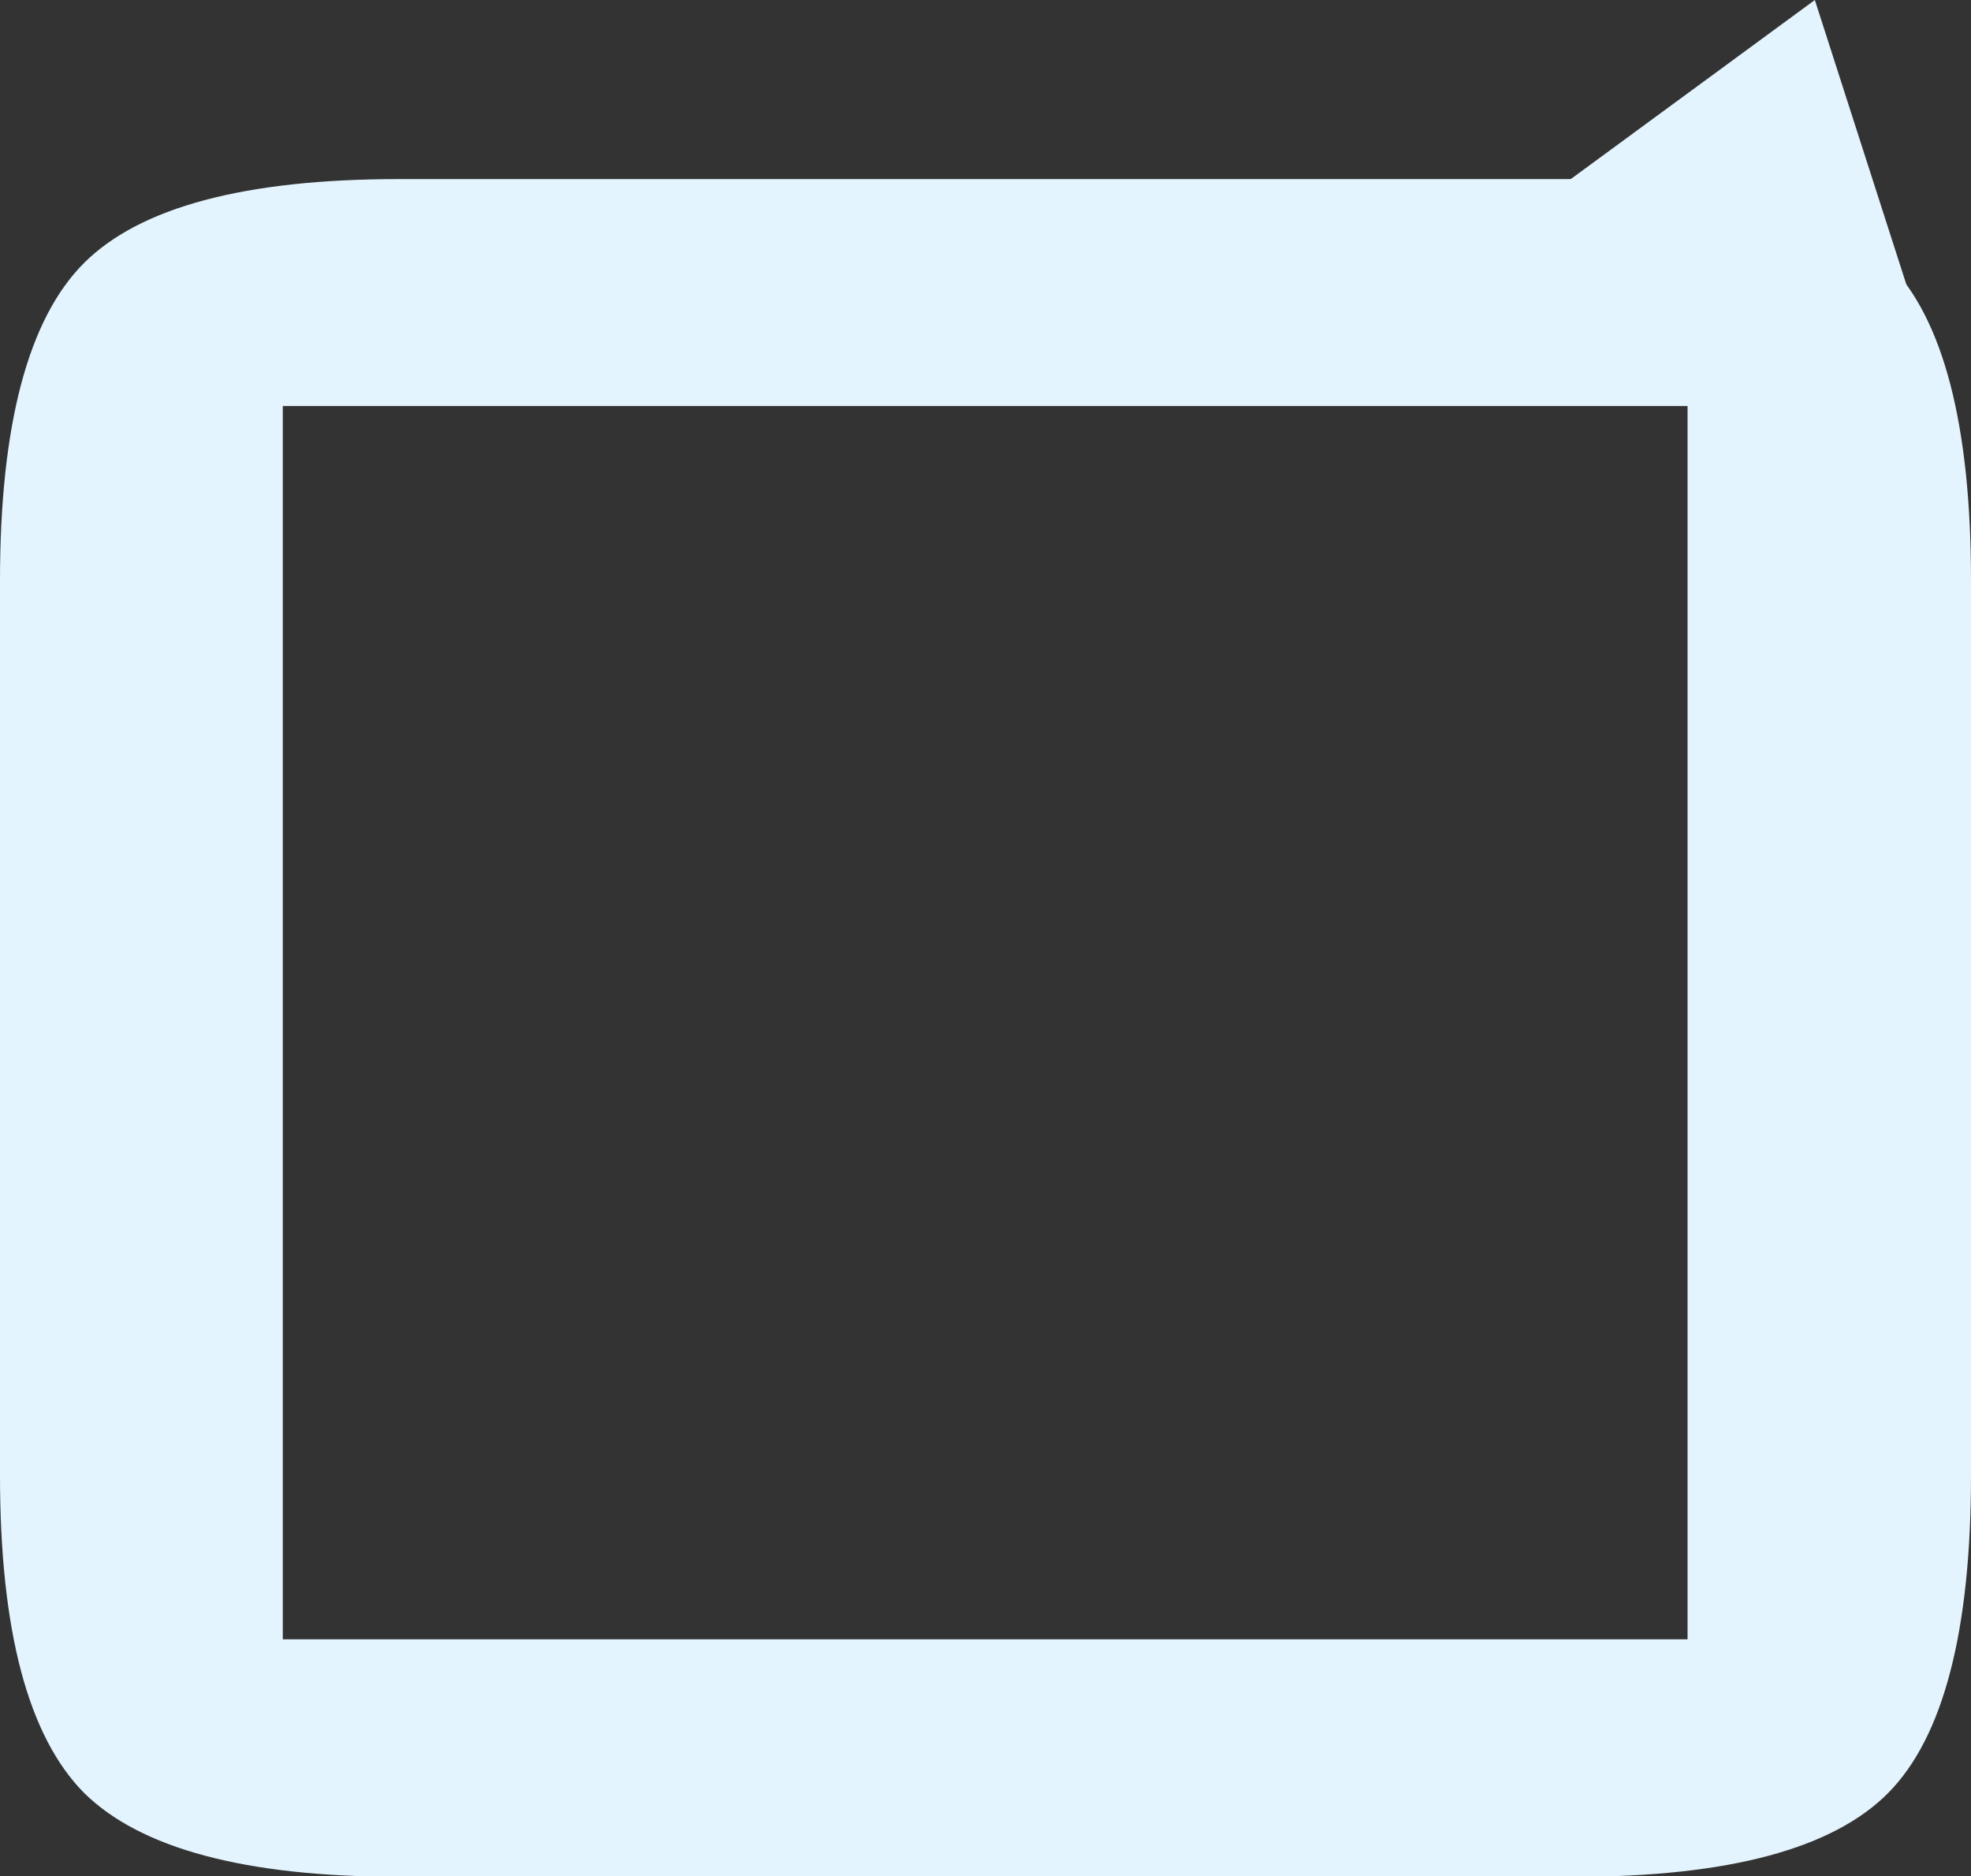 <?xml version="1.0" encoding="utf-8"?>
<!-- Generator: Adobe Illustrator 23.1.1, SVG Export Plug-In . SVG Version: 6.00 Build 0)  -->
<svg version="1.1" id="Laag_1" xmlns="http://www.w3.org/2000/svg" xmlns:xlink="http://www.w3.org/1999/xlink" x="0px" y="0px"
	 viewBox="0 0 300.4 286" style="enable-background:new 0 0 300.4 286;" xml:space="preserve">
<rect x="0" y="0" width="300.4" height="286" fill="#333333" stroke="none"/>
<style type="text/css">
	.Gebogen_x0020_groen{fill:url(#SVGID_1_);stroke:#FFFFFF;stroke-width:0.25;stroke-miterlimit:1;}
	.st0{fill:#E4F4FE;}
</style>
<linearGradient id="SVGID_1_" gradientUnits="userSpaceOnUse" x1="-316.97" y1="733.84" x2="-316.263" y2="733.133">
	<stop  offset="0" style="stop-color:#1DA238"/>
	<stop  offset="0.983" style="stop-color:#24391D"/>
</linearGradient>
<g>
	<path class="st0" d="M0,88.5c0-23.7,4.3-39.9,12.8-48.4s24.5-12.8,48-12.8h179.3c23.4,0,39.4,4.3,47.7,12.8
		c8.4,8.5,12.6,24.7,12.6,48.4v136.4c0,23.7-4.2,39.9-12.6,48.4c-8.4,8.5-24.3,12.8-47.7,12.8H60.8c-23.4,0-39.4-4.3-48-12.8
		C4.3,264.7,0,248.6,0,224.9V88.5z M43.1,249.9h214.1V61.9H43.1V249.9z"/>
</g>
<polygon class="st0" points="260.1,52.2 237.9,28.4 276.6,0 291.2,45.4 "/>
</svg>

